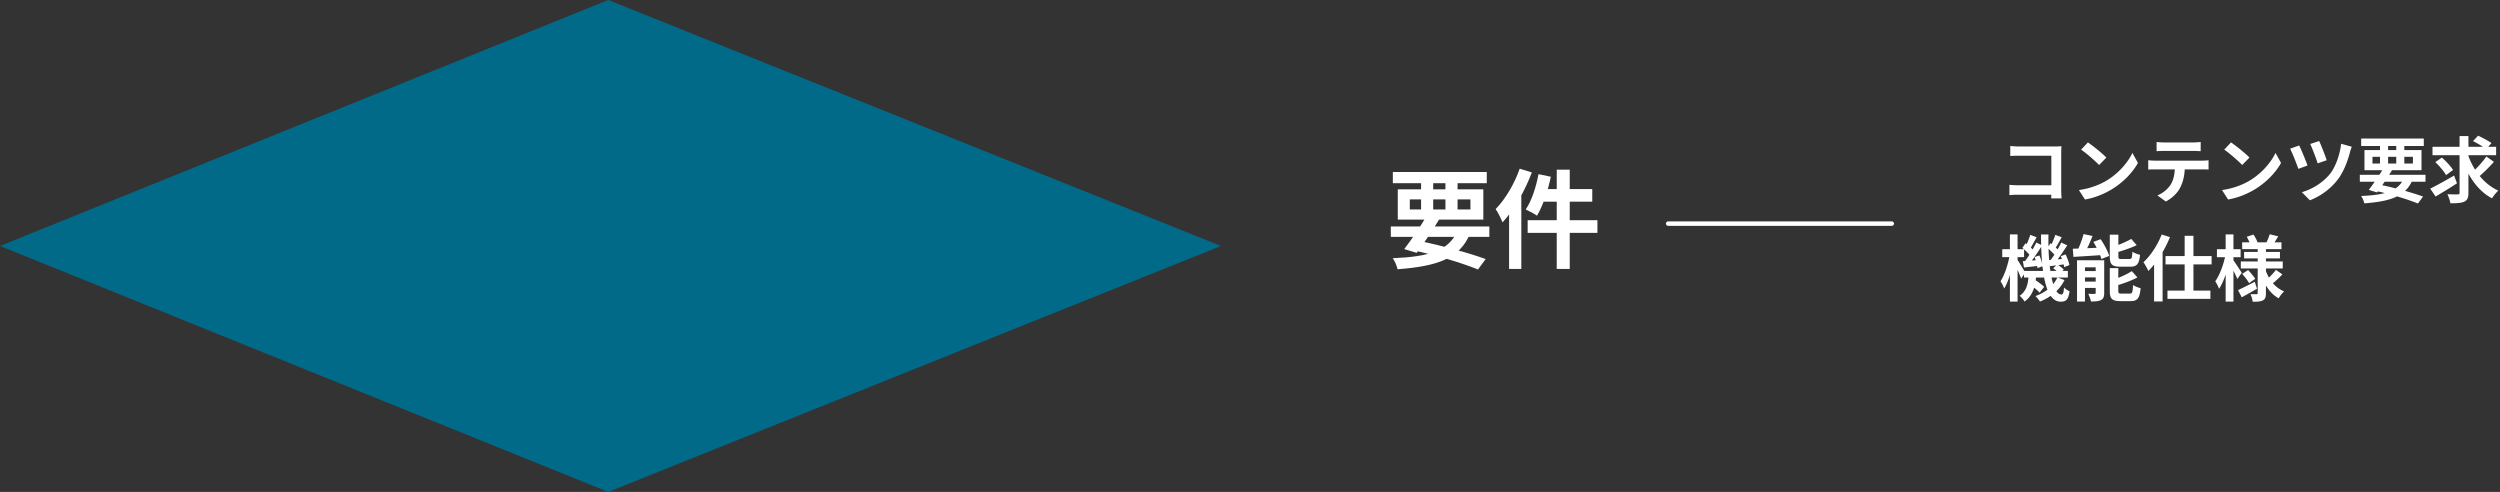 <svg width="559" height="110" fill="none" xmlns="http://www.w3.org/2000/svg"><rect width="100%" height="100%" fill="#333333" stroke="none"/><path d="M449.496 32.64c.608.064 1.424.112 1.984.112h8.064c.464 0 1.12-.032 1.392-.048-.016.384-.048 1.008-.048 1.488v8.288c0 .56.048 1.392.08 1.888h-2.32c.016-.48.032-1.056.032-1.648v-7.904h-7.2c-.672 0-1.536.032-1.984.064v-2.24Zm-.192 8.688c.544.048 1.264.096 1.984.096h8.656v2.112h-8.592c-.624 0-1.52.032-2.048.096v-2.304Zm17.552-9.488c1.104.752 3.184 2.416 4.128 3.392l-1.632 1.664c-.832-.896-2.848-2.64-4.016-3.44l1.52-1.616Zm-2.016 10.656c2.512-.352 4.576-1.168 6.128-2.08 2.736-1.632 4.816-4.064 5.84-6.224l1.232 2.24c-1.2 2.176-3.328 4.384-5.904 5.936-1.632.976-3.696 1.856-5.936 2.24l-1.36-2.112Zm17.376-10.752c.512.064 1.168.112 1.712.112h6.432c.528 0 1.168-.048 1.712-.112v2.064a30.6 30.6 0 0 0-1.712-.064h-6.432c-.544 0-1.232.032-1.712.064v-2.064Zm-1.872 4.08c.48.064 1.04.096 1.536.096h10.48c.336 0 1.04-.016 1.472-.096v2.08a43.283 43.283 0 0 0-1.472-.032h-10.48c-.464 0-1.088.016-1.536.048v-2.096Zm8.192 1.12c0 2.096-.368 3.696-1.056 5.024-.544 1.12-1.792 2.352-3.2 3.088l-1.888-1.36c1.136-.448 2.272-1.36 2.896-2.304.8-1.216 1.024-2.72 1.024-4.432l2.224-.016Zm10.32-5.104c1.104.752 3.184 2.416 4.128 3.392l-1.632 1.664c-.832-.896-2.848-2.64-4.016-3.44l1.52-1.616Zm-2.016 10.656c2.512-.352 4.576-1.168 6.128-2.08 2.736-1.632 4.816-4.064 5.84-6.224l1.232 2.24c-1.2 2.176-3.328 4.384-5.904 5.936-1.632.976-3.696 1.856-5.936 2.24l-1.36-2.112Zm21.728-10.96c.384.8 1.36 3.264 1.68 4.288l-2.016.704c-.304-1.008-1.2-3.344-1.664-4.336l2-.656Zm7.296 1.28c-.176.4-.32.896-.416 1.248-.448 1.744-1.36 4.288-2.672 6.016-1.68 2.224-4.016 3.84-6.288 4.704l-1.792-1.808c2.176-.624 4.672-2.064 6.32-4.128 1.2-1.52 2.192-4.256 2.464-6.704l2.384.672Zm-11.76-.288c.496 1.024 1.488 3.408 1.856 4.48l-2.048.752c-.336-1.024-1.392-3.664-1.84-4.512l2.032-.72Zm13.552 6.56h14.688v1.552h-14.688v-1.552Zm.304-8.112h14v1.664h-14v-1.664Zm5.024 6.576 1.888.48c-1.024 1.696-2.384 3.712-3.36 4.992l-1.856-.56c.992-1.28 2.4-3.344 3.328-4.912Zm4.64 2.112 1.856.48c-1.584 3.776-4.88 4.864-10.816 5.328-.128-.56-.416-1.232-.72-1.648 5.392-.224 8.4-1.088 9.68-4.16Zm-6.864 2.928.976-1.376c3.68.752 7.664 1.856 10.064 2.736l-1.152 1.552c-2.32-.944-6.064-2.096-9.888-2.912Zm1.408-10.96h1.808v5.472h-1.808v-5.472Zm3.632 0h1.808v5.472H535.8v-5.472Zm-5.312 3.424v1.504h9.04v-1.504h-9.04Zm-1.792-1.504h12.752v4.512h-12.752v-4.512Zm15.216-.72h14.224v1.872h-14.224v-1.872Zm7.888 1.648c1.168 3.504 3.552 6.672 6.832 8.144-.464.4-1.088 1.168-1.408 1.728-3.392-1.792-5.6-5.312-6.944-9.44l1.52-.432Zm4.144.512 1.696 1.2c-1.088 1.216-2.448 2.576-3.504 3.44l-1.392-1.056c1.024-.896 2.4-2.384 3.2-3.584Zm-2.976-3.44 1.136-1.216c.96.448 2.304 1.152 2.992 1.664l-1.216 1.36c-.608-.544-1.92-1.312-2.912-1.808Zm-8.432 4.688 1.472-1.008c.896.8 2.016 1.952 2.496 2.784l-1.568 1.136c-.432-.816-1.504-2.048-2.4-2.912Zm5.424-5.808h1.984v12.656c0 1.12-.24 1.664-.896 1.984-.672.336-1.712.384-3.136.384a8.64 8.64 0 0 0-.672-2.032c.976.048 1.984.048 2.304.048.304-.016.416-.096.416-.4v-12.64Zm-6.56 11.744c1.344-.656 3.424-1.808 5.344-2.928l.64 1.744c-1.6 1.04-3.376 2.128-4.784 2.944l-1.2-1.76Zm-90.832 18.4h9.808v1.488h-9.808v-1.488Zm1.296 3.04.976-1.152c.752.464 1.76 1.184 2.24 1.68l-1.024 1.296c-.448-.528-1.424-1.312-2.192-1.824Zm5.216-3.632.928-.848c.512.32 1.152.8 1.456 1.152l-.992.912c-.288-.352-.896-.88-1.392-1.216Zm-5.456 1.36h1.696c-.192 2.448-.64 4.672-2.64 6.08-.224-.4-.688-.992-1.088-1.28 1.632-1.088 1.92-2.928 2.032-4.8Zm2.752-8.912h1.664c-.144 7.312.928 13.408 2.848 13.408.4 0 .544-.288.624-1.568.336.368.864.688 1.248.864-.288 1.84-.752 2.32-2 2.32-3.52-.016-4.384-7.088-4.384-15.024Zm3.664 9.6 1.584.592c-1.104 2.24-3.072 3.856-5.488 4.8-.208-.336-.688-.912-1.008-1.232 2.288-.8 4.032-2.272 4.912-4.16Zm-2.24-6.608.704-1.04c.672.48 1.472 1.2 1.84 1.68l-.736 1.2c-.368-.528-1.168-1.296-1.808-1.84Zm2.992 1.856 1.072-.4c.384.768.752 1.76.848 2.384l-1.152.48c-.096-.64-.416-1.68-.768-2.464Zm-2.704.864c.96-.064 2.224-.16 3.568-.272l.032 1.216c-1.168.16-2.304.304-3.328.432l-.272-1.376Zm1.472-5.632 1.44.528c-.512.912-1.056 1.92-1.504 2.576l-1.024-.464c.384-.72.848-1.84 1.088-2.64Zm1.344 1.712 1.328.64c-.864 1.344-1.952 2.976-2.832 4l-.992-.56c.848-1.072 1.904-2.816 2.496-4.08Zm-8.704 1.2.72-1.04c.656.48 1.472 1.2 1.824 1.68l-.736 1.2c-.352-.528-1.152-1.296-1.808-1.84Zm2.736 2.048 1.072-.352c.352.768.656 1.776.72 2.4l-1.152.432c-.064-.656-.336-1.68-.64-2.48Zm-2.624.928c.976-.064 2.256-.16 3.616-.272l.032 1.296c-1.184.144-2.352.272-3.392.384l-.256-1.408Zm1.664-5.888 1.424.544c-.528.896-1.056 1.952-1.488 2.608l-1.024-.448c.368-.736.832-1.904 1.088-2.704Zm1.344 1.712 1.312.64c-.896 1.424-2.032 3.136-2.96 4.208l-.992-.544c.896-1.12 2-2.96 2.64-4.304Zm-7.616 1.504h4.88v1.76h-4.88v-1.76Zm1.712-3.312h1.712V67.44h-1.712V52.416Zm-.032 4.528.992.336c-.384 2.512-1.2 5.6-2.24 7.232-.16-.48-.544-1.2-.816-1.632.928-1.376 1.728-3.904 2.064-5.936Zm1.664 1.072c.32.432 1.552 2.48 1.792 2.944l-.912 1.328c-.32-.944-1.184-2.816-1.584-3.568l.704-.704Zm14.848-5.68 2 .432c-.576 1.472-1.296 3.04-1.904 4.064l-1.664-.432c.576-1.088 1.232-2.784 1.568-4.064Zm-2.416 3.28c1.728-.048 4.32-.16 6.8-.272l-.016 1.664c-2.352.176-4.816.32-6.64.432l-.144-1.824Zm.944 2.576h5.088v1.584H466.2v7.648h-1.776v-9.232Zm4.176 0h1.904v7.312c0 .816-.16 1.296-.704 1.584-.56.288-1.28.32-2.256.32-.096-.512-.368-1.248-.608-1.712.56.032 1.2.032 1.408.016.192 0 .256-.048.256-.256v-7.264Zm-3.36 2.416h4.432v1.424h-4.432v-1.424Zm0 2.352h4.432v1.424h-4.432V62.96Zm6.512-10.48h1.92v4.8c0 .56.096.64.704.64h1.744c.528 0 .624-.24.688-1.648.4.304 1.184.592 1.712.704-.208 2.08-.72 2.656-2.208 2.656h-2.208c-1.888 0-2.352-.544-2.352-2.32V52.48Zm4.8.944 1.216 1.392c-1.424.688-3.28 1.296-4.864 1.728-.08-.384-.336-.96-.544-1.328 1.488-.464 3.136-1.184 4.192-1.792Zm-4.8 6.528h1.904v5.04c0 .592.112.656.736.656h1.824c.56 0 .656-.288.736-1.92.4.288 1.168.592 1.696.704-.208 2.256-.72 2.896-2.256 2.896h-2.272c-1.888 0-2.368-.544-2.368-2.32v-5.056Zm4.928.672 1.248 1.408c-1.456.784-3.392 1.456-5.04 1.92-.096-.368-.368-.976-.56-1.344 1.552-.496 3.264-1.28 4.352-1.984Zm-8.608-6.528 1.632-.608c.784 1.152 1.616 2.672 1.92 3.728l-1.744.704c-.272-1.024-1.04-2.624-1.808-3.824Zm20.416-1.376h1.968v13.472h-1.968V52.72Zm-4.272 4.544h10.304v1.856h-10.304v-1.856Zm.432 7.712h9.6v1.856h-9.6v-1.856Zm-2.992-7.856 1.872-1.888.032.032v12.144h-1.904V57.12Zm1.696-4.688 1.856.592c-1.136 2.816-2.96 5.744-4.832 7.568-.192-.448-.752-1.488-1.104-1.952 1.616-1.488 3.168-3.84 4.08-6.208Zm18 1.76h8.784v1.52h-8.784v-1.52Zm.432 2.144h8.016v1.44h-8.016v-1.44Zm-.736 2.128h9.376v1.568h-9.376v-1.568Zm6.464-6.08 1.904.464c-.432.72-.864 1.424-1.184 1.888l-1.504-.432c.288-.56.624-1.36.784-1.92Zm-5.136.56 1.504-.496c.368.544.768 1.28.912 1.776l-1.6.576c-.128-.496-.48-1.28-.816-1.856Zm6.528 7.392 1.44 1.024a24.62 24.62 0 0 1-2.192 2.032l-1.232-.944c.624-.528 1.488-1.44 1.984-2.112Zm-7.552.912 1.312-.864c.576.592 1.28 1.408 1.6 1.968l-1.376.96c-.288-.576-.96-1.44-1.536-2.064Zm-.928 3.616c.96-.432 2.368-1.152 3.744-1.856l.496 1.552c-1.12.656-2.384 1.36-3.408 1.92l-.832-1.616Zm4.4-9.648h1.84v10.32c0 .864-.144 1.328-.656 1.616-.528.288-1.296.32-2.304.32-.048-.496-.272-1.248-.496-1.696.544.016 1.168.016 1.36.016.192 0 .256-.08.256-.256v-10.32Zm1.744 5.12c.704 2.144 2.112 3.984 4.16 4.816a7.353 7.353 0 0 0-1.216 1.552c-2.08-1.152-3.44-3.392-4.192-6.08l1.248-.288Zm-10.864-4.608H501v1.776h-5.296v-1.776Zm1.952-3.312h1.744V67.44h-1.744V52.416Zm-.032 4.528 1.072.368c-.464 2.528-1.376 5.616-2.512 7.264-.16-.512-.576-1.248-.848-1.696 1.024-1.392 1.92-3.904 2.288-5.936Zm1.696 1.168c.352.432 1.664 2.448 1.936 2.896l-.992 1.376c-.352-.928-1.312-2.752-1.744-3.504l.8-.768Z" fill="#fff"/><path d="M373 50h50" stroke="#fff" stroke-linecap="round"/><path d="M310.984 50.632h22.032v2.328h-22.032v-2.328Zm.456-12.168h21v2.496h-21v-2.496Zm7.536 9.864 2.832.72c-1.536 2.544-3.576 5.568-5.04 7.488l-2.784-.84c1.488-1.92 3.6-5.016 4.992-7.368Zm6.96 3.168 2.784.72c-2.376 5.664-7.32 7.296-16.224 7.992-.192-.84-.624-1.848-1.08-2.472 8.088-.336 12.6-1.632 14.52-6.24Zm-10.296 4.392 1.464-2.064c5.52 1.128 11.496 2.784 15.096 4.104l-1.728 2.328c-3.48-1.416-9.096-3.144-14.832-4.368Zm2.112-16.44h2.712v8.208h-2.712v-8.208Zm5.448 0h2.712v8.208H323.2v-8.208Zm-7.968 5.136v2.256h13.56v-2.256h-13.56Zm-2.688-2.256h19.128v6.768h-19.128v-6.768Zm35.544-4.392h2.904v22.2h-2.904v-22.2Zm-4.08 1.008 2.76.576c-.672 3.24-1.824 6.6-3.096 8.712-.576-.432-1.824-1.08-2.52-1.392 1.296-1.896 2.304-4.944 2.856-7.896Zm.912 3.336h11.112v2.808h-11.808l.696-2.808Zm-3.336 6.96h15.6v2.832h-15.6V49.24Zm-1.776-11.52 2.712.84c-1.536 4.08-3.984 8.4-6.552 11.16-.264-.696-1.056-2.28-1.536-2.976 2.136-2.184 4.176-5.592 5.376-9.024Zm-2.376 6.624 2.736-2.736V60.136h-2.736V44.344Z" fill="#fff"/><path d="M136 0 0 55l136 55 137-55L136 0Z" fill="#016A89"/></svg>